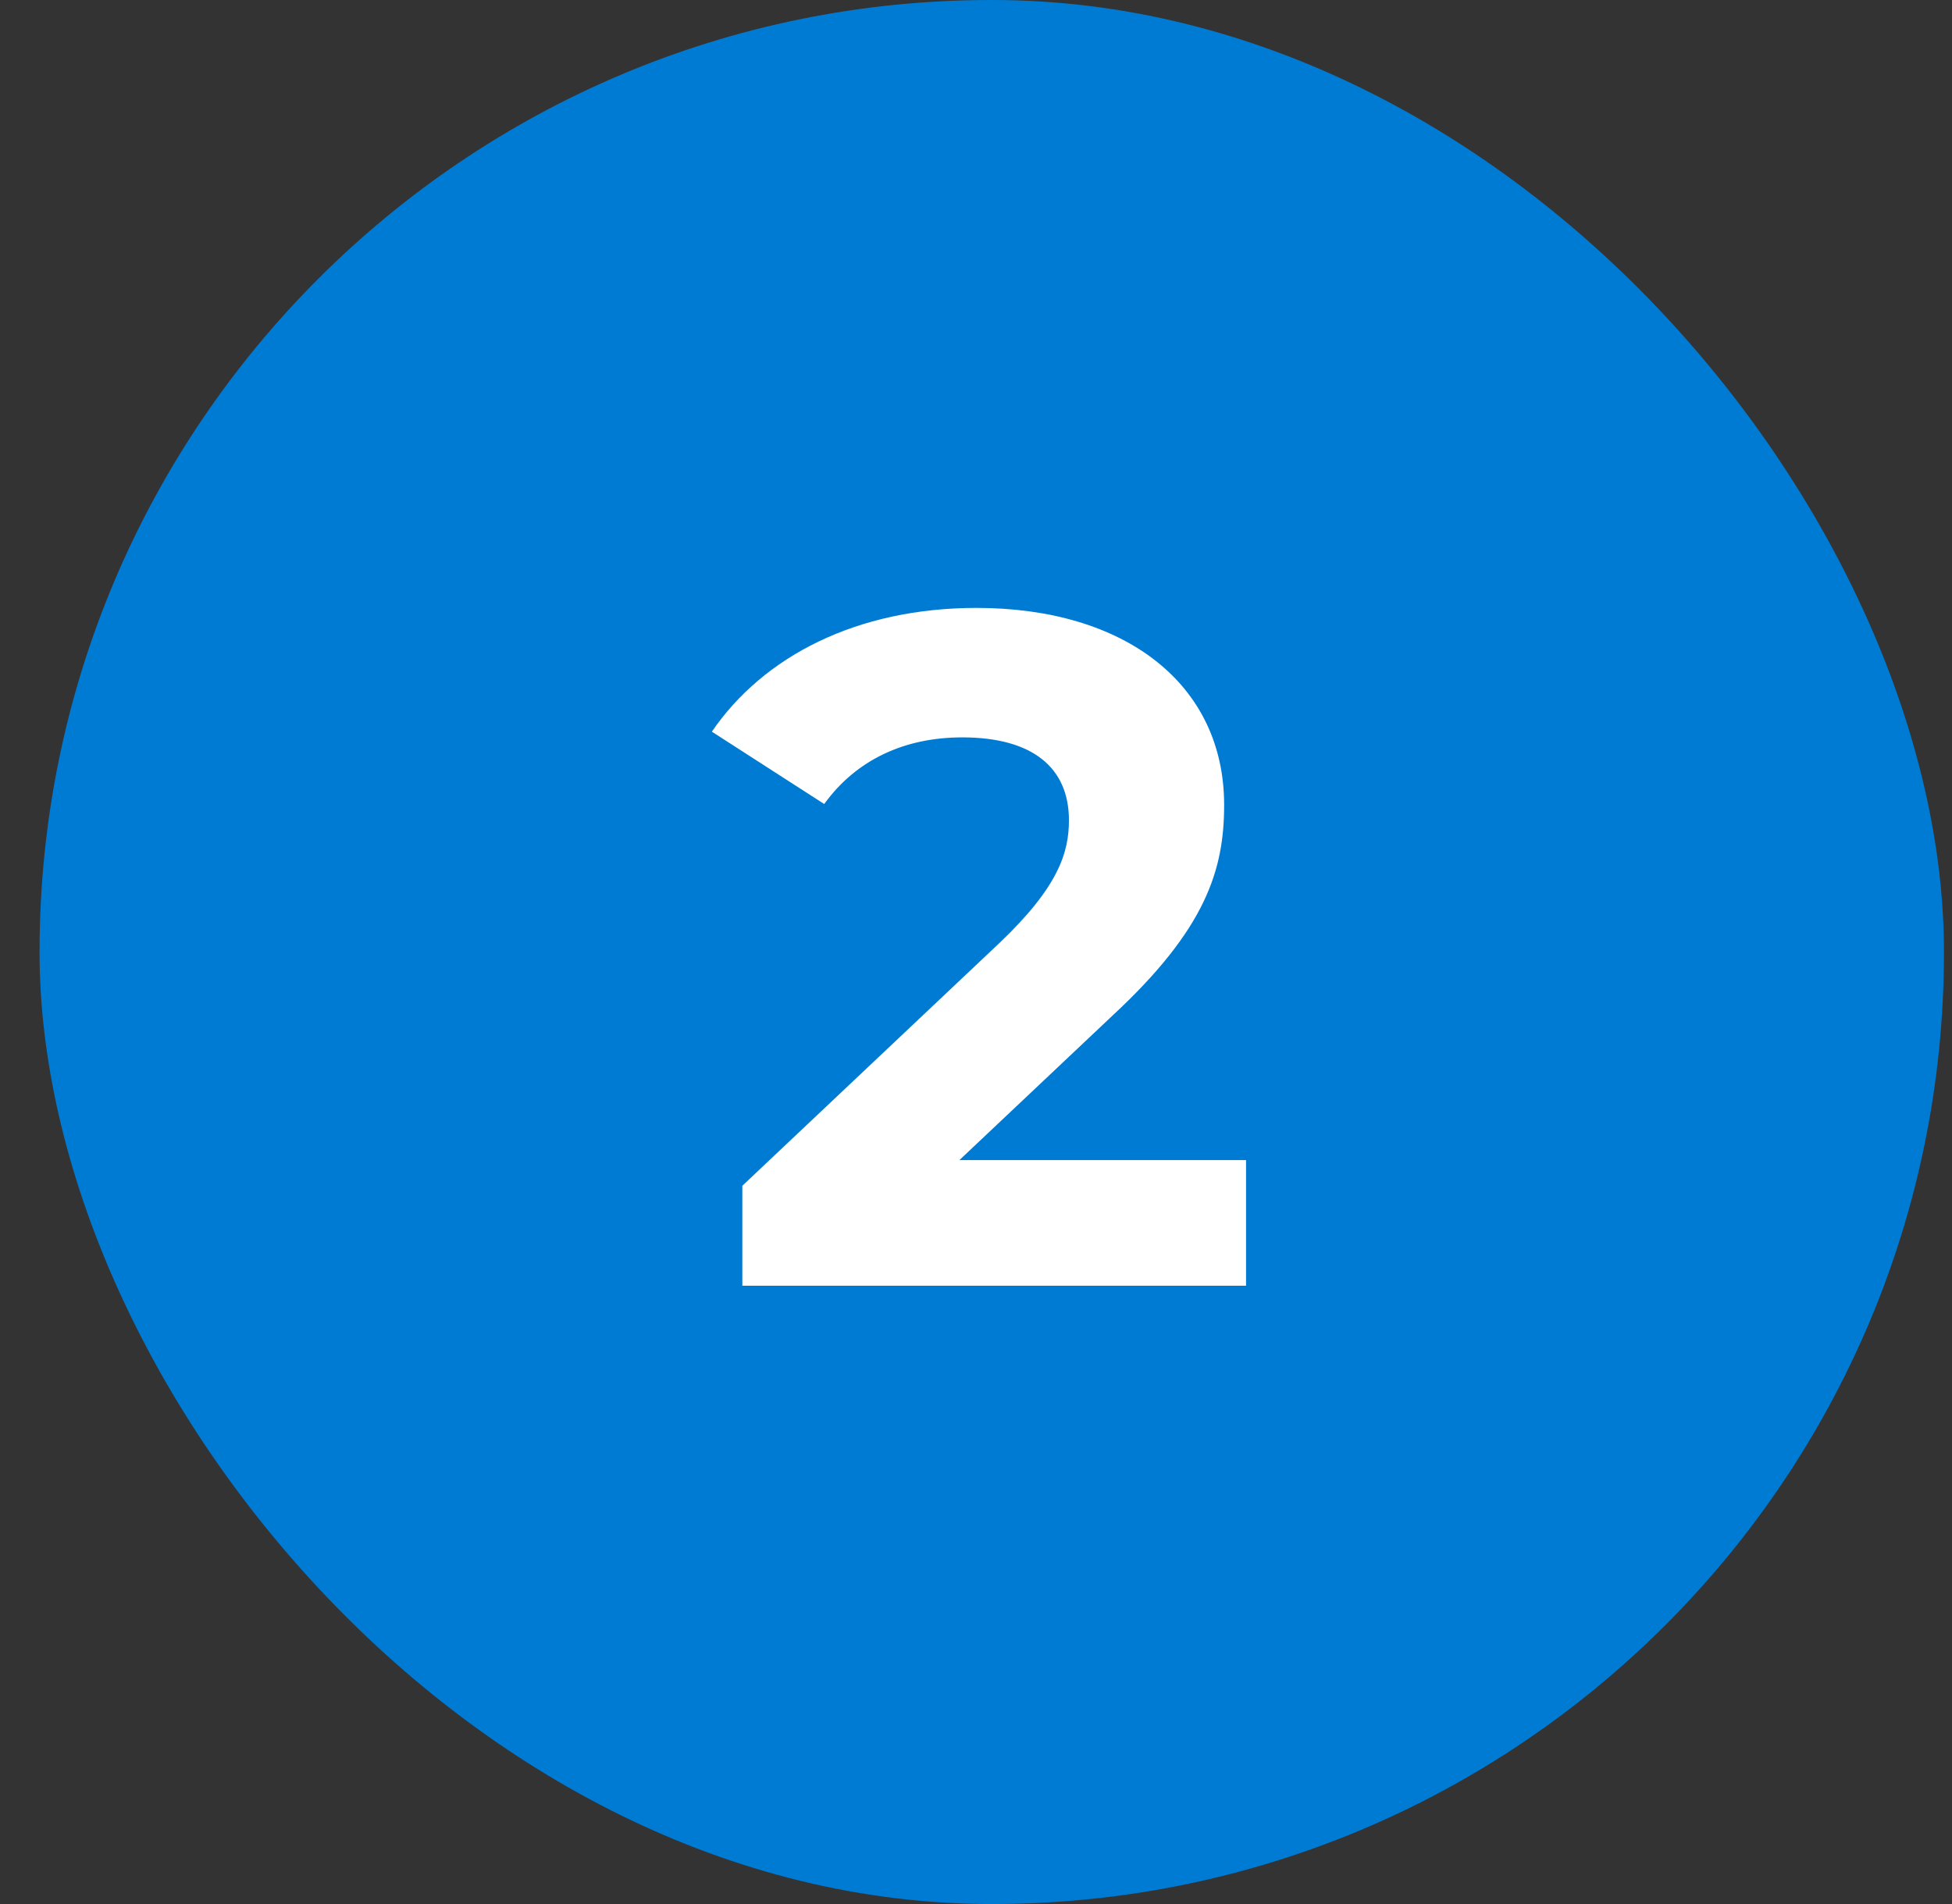 <svg width="41" height="40" viewBox="0 0 41 40" fill="none" xmlns="http://www.w3.org/2000/svg">
<rect x="0" y="0" width="41" height="40" fill="#333333" stroke="none"/>
<rect x="0.831" width="40" height="40" rx="19.991" fill="#007BD3"/>
<path d="M20.152 24.371H26.172V27.011H15.592V24.911L20.992 19.811C22.232 18.631 22.452 17.911 22.452 17.231C22.452 16.131 21.692 15.491 20.212 15.491C19.012 15.491 17.992 15.951 17.312 16.891L14.952 15.371C16.032 13.791 17.992 12.771 20.512 12.771C23.632 12.771 25.712 14.371 25.712 16.911C25.712 18.271 25.332 19.511 23.372 21.331L20.152 24.371Z" fill="white"/>
</svg>
